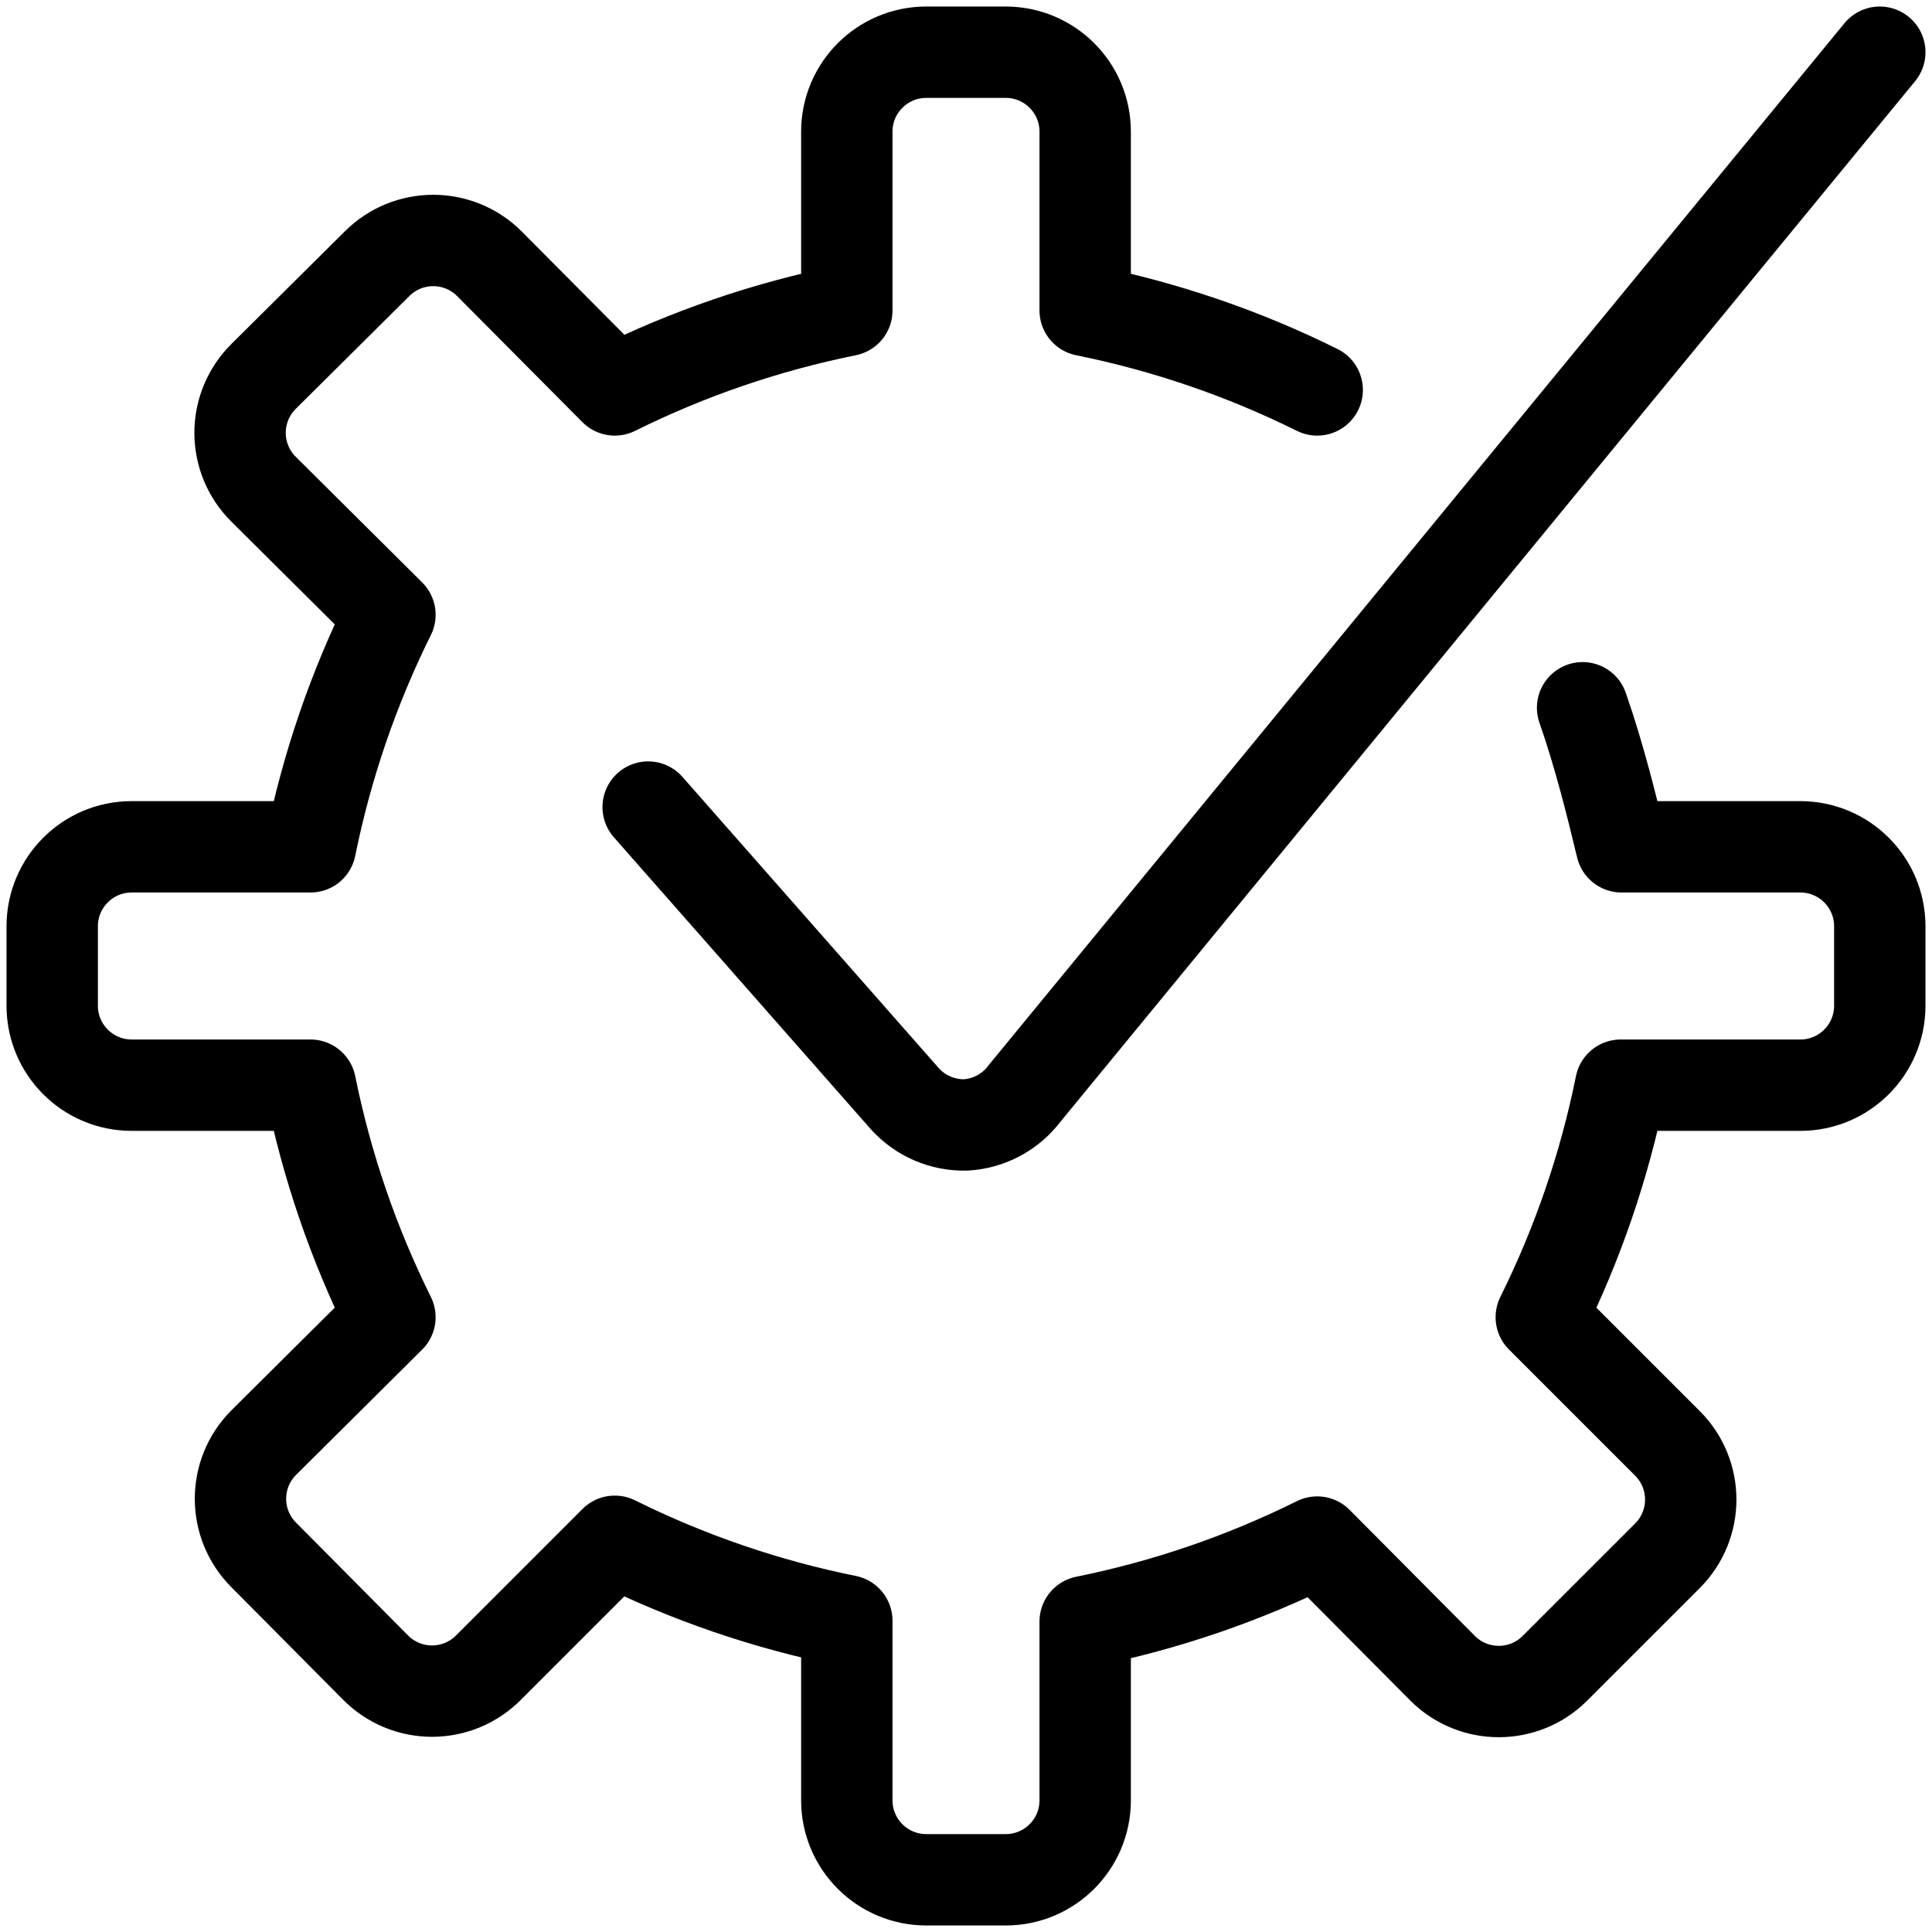 <svg width="74" height="74" viewBox="0 0 74 74" fill="none" xmlns="http://www.w3.org/2000/svg">
<path d="M50.452 14.935C47.635 13.537 44.648 12.514 41.565 11.891L41.565 5.043C41.565 3.363 40.203 2 38.522 2H35.478C33.797 2 32.435 3.363 32.435 5.043V11.891C29.352 12.514 26.365 13.537 23.548 14.935L18.739 10.096C17.552 8.916 15.635 8.916 14.448 10.096L10.096 14.417C9.519 14.989 9.195 15.767 9.195 16.578C9.195 17.39 9.519 18.168 10.096 18.739L14.935 23.548C13.537 26.365 12.514 29.352 11.891 32.435L5.043 32.435C3.363 32.435 2 33.797 2 35.478V38.522C2 40.203 3.363 41.565 5.043 41.565H11.891C12.514 44.648 13.537 47.635 14.935 50.452L10.096 55.261C8.916 56.448 8.916 58.365 10.096 59.552L14.387 63.874C14.958 64.45 15.736 64.774 16.548 64.774C17.359 64.774 18.137 64.45 18.709 63.874L23.548 59.035C26.365 60.432 29.352 61.456 32.435 62.078L32.435 68.957C32.435 70.637 33.797 72 35.478 72H38.522C40.203 72 41.565 70.637 41.565 68.957V62.109C44.648 61.486 47.635 60.463 50.452 59.065L55.261 63.904C56.448 65.084 58.365 65.084 59.552 63.904L63.874 59.583C65.054 58.395 65.054 56.478 63.874 55.291L59.035 50.452C60.432 47.635 61.456 44.648 62.078 41.565L68.957 41.565C70.637 41.565 72 40.203 72 38.522V35.478C72 33.797 70.637 32.435 68.957 32.435H62.109C61.743 30.913 61.257 28.935 60.617 27.109M72 2L39.252 41.87C38.717 42.587 37.893 43.032 37 43.087C36.109 43.111 35.253 42.744 34.657 42.083L24.826 30.913" stroke="black" stroke-width="3.5" stroke-linecap="round" stroke-linejoin="round"/>
</svg>
